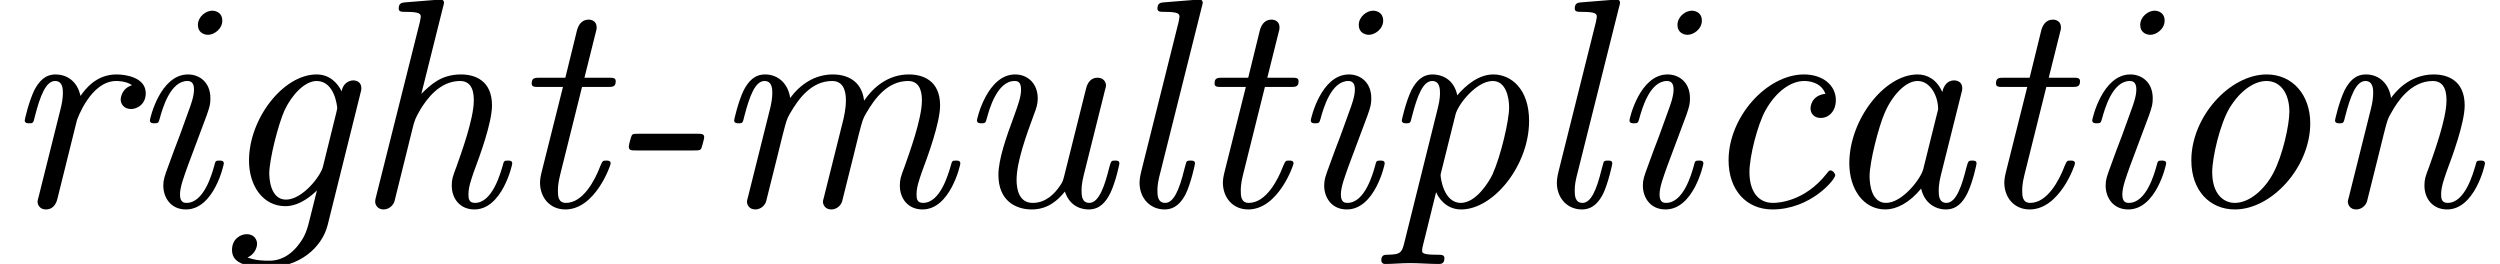 <?xml version='1.0' encoding='UTF-8'?>
<!-- This file was generated by dvisvgm 1.15.1 -->
<svg height='9.661pt' version='1.1' viewBox='70.735 61.195 91.515 9.661' width='91.515pt' xmlns='http://www.w3.org/2000/svg' xmlns:xlink='http://www.w3.org/1999/xlink'>
<defs>
<path d='M3.316 -2.04C3.524 -2.04 3.578 -2.04 3.611 -2.171C3.633 -2.236 3.698 -2.476 3.698 -2.52C3.698 -2.651 3.6 -2.651 3.425 -2.651H1.298C1.08 -2.651 1.058 -2.651 1.015 -2.509C0.993 -2.444 0.938 -2.236 0.938 -2.182C0.938 -2.04 1.025 -2.04 1.222 -2.04H3.316Z' id='g0-45'/>
<path d='M3.807 -0.644C3.927 -0.109 4.331 0.12 4.713 0.12C5.116 0.12 5.345 -0.153 5.509 -0.491C5.705 -0.905 5.836 -1.538 5.836 -1.56C5.836 -1.669 5.749 -1.669 5.673 -1.669C5.542 -1.669 5.531 -1.658 5.465 -1.418C5.313 -0.807 5.105 -0.12 4.735 -0.12C4.451 -0.12 4.451 -0.415 4.451 -0.567C4.451 -0.644 4.451 -0.818 4.527 -1.124L5.269 -4.091C5.313 -4.244 5.313 -4.265 5.313 -4.32C5.313 -4.549 5.127 -4.604 5.018 -4.604C4.669 -4.604 4.593 -4.233 4.582 -4.178C4.375 -4.647 4.025 -4.822 3.676 -4.822C2.465 -4.822 1.178 -3.164 1.178 -1.571C1.178 -0.644 1.68 0.12 2.498 0.12C2.891 0.12 3.371 -0.109 3.807 -0.644ZM4.396 -3.415L3.884 -1.353C3.796 -1.004 3.12 -0.12 2.52 -0.12C2.007 -0.12 1.92 -0.764 1.92 -1.091C1.92 -1.636 2.258 -2.913 2.455 -3.371C2.727 -4.036 3.229 -4.582 3.676 -4.582C4.156 -4.582 4.429 -4.015 4.429 -3.556C4.429 -3.535 4.418 -3.48 4.396 -3.415Z' id='g0-97'/>
<path d='M4.745 -4.113C4.2 -4.047 4.2 -3.6 4.2 -3.578C4.2 -3.404 4.32 -3.229 4.571 -3.229C4.865 -3.229 5.127 -3.469 5.127 -3.884C5.127 -4.418 4.658 -4.822 3.96 -4.822C2.607 -4.822 1.2 -3.273 1.2 -1.68C1.2 -0.6 1.844 0.12 2.804 0.12C4.2 0.12 5.105 -0.971 5.105 -1.135C5.105 -1.189 5.018 -1.309 4.931 -1.309C4.887 -1.309 4.876 -1.298 4.789 -1.189C3.982 -0.164 3.011 -0.12 2.825 -0.12C2.236 -0.12 1.964 -0.611 1.964 -1.244C1.964 -1.822 2.258 -2.967 2.542 -3.491C2.935 -4.2 3.48 -4.582 3.971 -4.582C4.091 -4.582 4.582 -4.56 4.745 -4.113Z' id='g0-99'/>
<path d='M3.687 -0.578L3.458 0.338C3.327 0.884 3.262 1.113 2.956 1.484C2.52 1.996 2.084 1.996 1.92 1.996C1.778 1.996 1.44 1.996 1.145 1.876C1.364 1.789 1.495 1.56 1.495 1.375C1.495 1.233 1.396 1.025 1.113 1.025C0.916 1.025 0.578 1.178 0.578 1.604C0.578 2.04 0.982 2.236 1.898 2.236C3.044 2.236 3.873 1.516 4.08 0.687L5.269 -4.091C5.313 -4.255 5.313 -4.276 5.313 -4.32C5.313 -4.549 5.127 -4.604 5.018 -4.604C4.887 -4.604 4.636 -4.516 4.593 -4.2C4.44 -4.516 4.145 -4.822 3.676 -4.822C2.455 -4.822 1.2 -3.207 1.2 -1.669C1.2 -0.742 1.713 0 2.531 0C3.087 0 3.556 -0.447 3.687 -0.578ZM4.396 -3.425L3.905 -1.44C3.818 -1.091 3.153 -0.24 2.553 -0.24C1.964 -0.24 1.942 -1.069 1.942 -1.189C1.942 -1.713 2.269 -2.989 2.498 -3.502C2.771 -4.091 3.251 -4.582 3.676 -4.582C4.331 -4.582 4.429 -3.665 4.429 -3.578L4.396 -3.425Z' id='g0-103'/>
<path d='M3.305 -7.298C3.316 -7.331 3.338 -7.418 3.338 -7.44C3.338 -7.538 3.273 -7.571 3.185 -7.571C3.153 -7.571 3.044 -7.56 3.011 -7.549L1.931 -7.462C1.8 -7.451 1.68 -7.44 1.68 -7.233C1.68 -7.113 1.789 -7.113 1.942 -7.113C2.465 -7.113 2.487 -7.036 2.487 -6.927C2.487 -6.895 2.455 -6.753 2.455 -6.742L0.84 -0.305C0.829 -0.284 0.818 -0.185 0.818 -0.164C0.818 -0.044 0.916 0.12 1.124 0.12C1.353 0.12 1.495 -0.065 1.527 -0.185C1.571 -0.349 1.92 -1.767 1.996 -2.073C2.051 -2.313 2.116 -2.542 2.171 -2.782C2.269 -3.175 2.28 -3.196 2.476 -3.545C2.695 -3.895 3.164 -4.582 3.927 -4.582C4.407 -4.582 4.429 -4.091 4.429 -3.862C4.429 -3.185 3.949 -1.887 3.796 -1.451C3.655 -1.08 3.622 -0.982 3.622 -0.753C3.622 -0.273 3.927 0.12 4.451 0.12C5.465 0.12 5.836 -1.505 5.836 -1.56C5.836 -1.669 5.749 -1.669 5.673 -1.669C5.531 -1.669 5.531 -1.647 5.487 -1.484C5.4 -1.189 5.105 -0.12 4.473 -0.12C4.244 -0.12 4.233 -0.284 4.233 -0.436C4.233 -0.709 4.342 -0.993 4.429 -1.255C4.647 -1.833 5.095 -3.055 5.095 -3.687C5.095 -4.582 4.495 -4.822 3.96 -4.822C3.229 -4.822 2.847 -4.44 2.509 -4.113L3.305 -7.298Z' id='g0-104'/>
<path d='M3.611 -1.56C3.611 -1.669 3.524 -1.669 3.447 -1.669C3.305 -1.669 3.305 -1.647 3.262 -1.484C3.175 -1.167 2.88 -0.12 2.247 -0.12C2.16 -0.12 2.007 -0.131 2.007 -0.425C2.007 -0.709 2.149 -1.069 2.291 -1.473L2.989 -3.338C3.098 -3.655 3.12 -3.742 3.12 -3.949C3.12 -4.549 2.705 -4.822 2.302 -4.822C1.276 -4.822 0.905 -3.196 0.905 -3.142C0.905 -3.033 1.015 -3.033 1.069 -3.033C1.211 -3.033 1.222 -3.055 1.265 -3.207C1.364 -3.567 1.647 -4.582 2.28 -4.582C2.4 -4.582 2.52 -4.527 2.52 -4.276C2.52 -4.015 2.4 -3.698 2.324 -3.491L1.996 -2.585C1.855 -2.225 1.724 -1.865 1.593 -1.505C1.44 -1.091 1.396 -0.971 1.396 -0.753C1.396 -0.327 1.658 0.12 2.225 0.12C3.251 0.12 3.611 -1.516 3.611 -1.56ZM3.556 -6.796C3.556 -7.069 3.338 -7.156 3.185 -7.156C2.956 -7.156 2.662 -6.938 2.662 -6.633C2.662 -6.36 2.88 -6.273 3.033 -6.273C3.251 -6.273 3.556 -6.48 3.556 -6.796Z' id='g0-105'/>
<path d='M3.305 -7.298C3.316 -7.331 3.338 -7.418 3.338 -7.44C3.338 -7.538 3.273 -7.571 3.185 -7.571C3.153 -7.571 3.044 -7.56 3.011 -7.549L1.931 -7.462C1.8 -7.451 1.68 -7.44 1.68 -7.233C1.68 -7.113 1.789 -7.113 1.942 -7.113C2.465 -7.113 2.487 -7.036 2.487 -6.927C2.487 -6.895 2.455 -6.753 2.455 -6.742L1.091 -1.287C1.08 -1.244 1.025 -1.025 1.025 -0.862C1.025 -0.284 1.418 0.12 1.942 0.12C2.356 0.12 2.575 -0.175 2.716 -0.447C2.902 -0.829 3.055 -1.527 3.055 -1.56C3.055 -1.669 2.967 -1.669 2.891 -1.669C2.836 -1.669 2.771 -1.669 2.738 -1.615L2.662 -1.342C2.476 -0.578 2.269 -0.12 1.964 -0.12C1.68 -0.12 1.68 -0.415 1.68 -0.567C1.68 -0.644 1.68 -0.807 1.745 -1.069L3.305 -7.298Z' id='g0-108'/>
<path d='M2.509 -1.909C2.564 -2.149 2.629 -2.378 2.684 -2.618C2.825 -3.153 2.825 -3.175 2.956 -3.404C3.273 -3.949 3.742 -4.582 4.495 -4.582C4.996 -4.582 4.996 -4.025 4.996 -3.862C4.996 -3.567 4.92 -3.251 4.898 -3.153L4.189 -0.316C4.167 -0.251 4.156 -0.196 4.156 -0.164C4.156 -0.044 4.244 0.12 4.462 0.12C4.593 0.12 4.778 0.044 4.855 -0.164L5.291 -1.909C5.345 -2.149 5.411 -2.378 5.465 -2.618C5.607 -3.153 5.607 -3.175 5.738 -3.404C6.055 -3.949 6.524 -4.582 7.276 -4.582C7.778 -4.582 7.778 -4.025 7.778 -3.862C7.778 -3.185 7.298 -1.887 7.145 -1.451C7.004 -1.08 6.971 -0.982 6.971 -0.753C6.971 -0.273 7.276 0.12 7.8 0.12C8.815 0.12 9.185 -1.505 9.185 -1.56C9.185 -1.669 9.098 -1.669 9.022 -1.669C8.88 -1.669 8.88 -1.647 8.836 -1.484C8.749 -1.189 8.455 -0.12 7.822 -0.12C7.593 -0.12 7.582 -0.284 7.582 -0.436C7.582 -0.709 7.691 -0.993 7.778 -1.255C7.996 -1.833 8.444 -3.055 8.444 -3.687C8.444 -4.604 7.811 -4.822 7.298 -4.822C6.535 -4.822 5.989 -4.342 5.662 -3.862C5.575 -4.615 5.007 -4.822 4.516 -4.822C3.862 -4.822 3.327 -4.462 2.956 -3.96C2.88 -4.495 2.509 -4.822 2.04 -4.822C1.647 -4.822 1.429 -4.571 1.255 -4.244C1.047 -3.807 0.905 -3.164 0.905 -3.142C0.905 -3.033 1.015 -3.033 1.069 -3.033C1.211 -3.033 1.222 -3.044 1.276 -3.284C1.473 -4.047 1.68 -4.582 2.018 -4.582C2.302 -4.582 2.302 -4.265 2.302 -4.145C2.302 -3.971 2.269 -3.764 2.225 -3.589L1.407 -0.316C1.385 -0.251 1.375 -0.196 1.375 -0.164C1.375 -0.044 1.462 0.12 1.68 0.12C1.811 0.12 1.996 0.044 2.073 -0.164L2.509 -1.909Z' id='g0-109'/>
<path d='M2.509 -1.909C2.564 -2.149 2.629 -2.378 2.684 -2.618C2.825 -3.175 2.825 -3.185 3.011 -3.502C3.164 -3.764 3.655 -4.582 4.484 -4.582C4.964 -4.582 4.985 -4.091 4.985 -3.862C4.985 -3.185 4.505 -1.887 4.353 -1.451C4.211 -1.08 4.178 -0.982 4.178 -0.753C4.178 -0.273 4.484 0.12 5.007 0.12C6.022 0.12 6.393 -1.505 6.393 -1.56C6.393 -1.669 6.305 -1.669 6.229 -1.669C6.087 -1.669 6.087 -1.647 6.044 -1.484C5.956 -1.189 5.662 -0.12 5.029 -0.12C4.8 -0.12 4.789 -0.284 4.789 -0.436C4.789 -0.709 4.898 -0.993 4.985 -1.255C5.204 -1.833 5.651 -3.055 5.651 -3.687C5.651 -4.582 5.051 -4.822 4.516 -4.822C3.622 -4.822 3.098 -4.167 2.956 -3.96C2.88 -4.495 2.509 -4.822 2.04 -4.822C1.647 -4.822 1.429 -4.571 1.255 -4.244C1.047 -3.807 0.905 -3.164 0.905 -3.142C0.905 -3.033 1.015 -3.033 1.069 -3.033C1.211 -3.033 1.222 -3.044 1.276 -3.284C1.473 -4.047 1.68 -4.582 2.018 -4.582C2.302 -4.582 2.302 -4.265 2.302 -4.145C2.302 -3.971 2.269 -3.764 2.225 -3.589L1.407 -0.316C1.385 -0.251 1.375 -0.196 1.375 -0.164C1.375 -0.044 1.462 0.12 1.68 0.12C1.811 0.12 1.996 0.044 2.073 -0.164L2.509 -1.909Z' id='g0-110'/>
<path d='M5.553 -3.033C5.553 -4.069 4.909 -4.822 3.96 -4.822C2.607 -4.822 1.2 -3.273 1.2 -1.68C1.2 -0.556 1.887 0.12 2.793 0.12C4.145 0.12 5.553 -1.429 5.553 -3.033ZM2.793 -0.12C2.367 -0.12 1.964 -0.458 1.964 -1.244C1.964 -1.789 2.247 -3 2.596 -3.589C3 -4.255 3.524 -4.582 3.949 -4.582C4.484 -4.582 4.789 -4.102 4.789 -3.458C4.789 -2.989 4.549 -1.865 4.2 -1.211C3.884 -0.611 3.327 -0.12 2.793 -0.12Z' id='g0-111'/>
<path d='M0.982 1.396C0.895 1.735 0.807 1.767 0.382 1.778C0.284 1.778 0.153 1.778 0.153 1.985C0.153 2.062 0.207 2.116 0.284 2.116C0.578 2.116 0.895 2.084 1.2 2.084C1.549 2.084 1.92 2.116 2.258 2.116C2.324 2.116 2.465 2.116 2.465 1.909C2.465 1.778 2.356 1.778 2.204 1.778C1.647 1.778 1.647 1.713 1.647 1.604C1.647 1.538 1.724 1.255 1.767 1.08L2.16 -0.513C2.236 -0.327 2.509 0.12 3.076 0.12C4.265 0.12 5.564 -1.495 5.564 -3.12C5.564 -4.287 4.909 -4.822 4.255 -4.822C3.72 -4.822 3.251 -4.429 2.935 -4.058C2.804 -4.691 2.313 -4.822 2.04 -4.822C1.647 -4.822 1.429 -4.571 1.255 -4.244C1.047 -3.807 0.905 -3.164 0.905 -3.142C0.905 -3.033 1.015 -3.033 1.069 -3.033C1.211 -3.033 1.222 -3.044 1.276 -3.284C1.473 -4.047 1.68 -4.582 2.018 -4.582C2.302 -4.582 2.302 -4.265 2.302 -4.145C2.302 -4.08 2.302 -3.905 2.225 -3.6L0.982 1.396ZM2.869 -3.349C2.956 -3.72 3.633 -4.582 4.233 -4.582C4.724 -4.582 4.833 -3.96 4.833 -3.611C4.833 -3.153 4.538 -1.855 4.222 -1.156C4.091 -0.884 3.622 -0.12 3.065 -0.12C2.433 -0.12 2.324 -1.047 2.324 -1.135C2.324 -1.167 2.335 -1.2 2.356 -1.287L2.869 -3.349Z' id='g0-112'/>
<path d='M2.815 -3.142C2.825 -3.175 3.316 -4.582 4.255 -4.582C4.309 -4.582 4.615 -4.582 4.833 -4.429C4.451 -4.309 4.418 -3.96 4.418 -3.905C4.418 -3.764 4.516 -3.556 4.8 -3.556C4.996 -3.556 5.335 -3.709 5.335 -4.135C5.335 -4.702 4.625 -4.822 4.265 -4.822C3.513 -4.822 3.12 -4.276 2.945 -4.036C2.825 -4.615 2.4 -4.822 2.04 -4.822C1.647 -4.822 1.429 -4.571 1.255 -4.244C1.047 -3.807 0.905 -3.164 0.905 -3.142C0.905 -3.033 1.015 -3.033 1.069 -3.033C1.211 -3.033 1.222 -3.044 1.276 -3.284C1.473 -4.047 1.68 -4.582 2.018 -4.582C2.302 -4.582 2.302 -4.265 2.302 -4.145C2.302 -3.971 2.269 -3.764 2.225 -3.589L1.407 -0.316C1.385 -0.251 1.375 -0.196 1.375 -0.164C1.375 -0.044 1.462 0.12 1.68 0.12C2.007 0.12 2.084 -0.196 2.105 -0.284L2.815 -3.142Z' id='g0-114'/>
<path d='M2.836 -4.364H3.764C3.949 -4.364 4.069 -4.364 4.069 -4.571C4.069 -4.702 3.971 -4.702 3.796 -4.702H2.924L3.327 -6.316C3.371 -6.469 3.371 -6.491 3.371 -6.545C3.371 -6.775 3.185 -6.829 3.076 -6.829C2.804 -6.829 2.695 -6.6 2.651 -6.436L2.225 -4.702H1.298C1.113 -4.702 0.993 -4.702 0.993 -4.495C0.993 -4.364 1.091 -4.364 1.265 -4.364H2.138L1.353 -1.233C1.342 -1.189 1.298 -1.015 1.298 -0.862C1.298 -0.316 1.658 0.12 2.225 0.12C3.327 0.12 3.884 -1.505 3.884 -1.56C3.884 -1.669 3.796 -1.669 3.72 -1.669C3.589 -1.669 3.589 -1.658 3.502 -1.462C3.305 -0.938 2.869 -0.12 2.247 -0.12C1.953 -0.12 1.953 -0.393 1.953 -0.567C1.953 -0.644 1.953 -0.818 2.029 -1.124L2.836 -4.364Z' id='g0-116'/>
<path d='M5.596 -4.265C5.618 -4.331 5.629 -4.385 5.629 -4.418C5.629 -4.538 5.542 -4.702 5.324 -4.702C4.996 -4.702 4.92 -4.385 4.898 -4.298L4.102 -1.113C4.047 -0.916 4.047 -0.895 3.949 -0.753C3.742 -0.447 3.425 -0.12 2.945 -0.12C2.455 -0.12 2.356 -0.6 2.356 -0.96C2.356 -1.625 2.716 -2.607 2.989 -3.349C3.076 -3.578 3.131 -3.731 3.131 -3.938C3.131 -4.484 2.771 -4.822 2.302 -4.822C1.287 -4.822 0.905 -3.207 0.905 -3.142C0.905 -3.033 1.015 -3.033 1.069 -3.033C1.211 -3.033 1.222 -3.055 1.265 -3.207C1.353 -3.545 1.647 -4.582 2.28 -4.582C2.4 -4.582 2.52 -4.549 2.52 -4.265C2.52 -4.004 2.411 -3.709 2.258 -3.284C1.975 -2.52 1.691 -1.713 1.691 -1.145C1.691 -0.196 2.324 0.12 2.913 0.12C3.491 0.12 3.862 -0.207 4.124 -0.535C4.32 0.055 4.789 0.12 4.996 0.12C5.4 0.12 5.629 -0.153 5.793 -0.491C5.989 -0.905 6.12 -1.538 6.12 -1.56C6.12 -1.669 6.033 -1.669 5.956 -1.669C5.825 -1.669 5.815 -1.658 5.749 -1.418C5.596 -0.807 5.389 -0.12 5.018 -0.12C4.735 -0.12 4.735 -0.415 4.735 -0.567C4.735 -0.644 4.735 -0.818 4.811 -1.124L5.596 -4.265Z' id='g0-117'/>
</defs>
<g id='page1'>
<use x='70.735' xlink:href='#g0-114' y='68.742'/>
<use x='75.317' xlink:href='#g0-105' y='68.742'/>
<use x='78.65' xlink:href='#g0-103' y='68.742'/>
<use x='83.65' xlink:href='#g0-104' y='68.742'/>
<use x='89.205' xlink:href='#g0-116' y='68.742'/>
<use x='92.815' xlink:href='#g0-45' y='68.742'/>
<use x='96.704' xlink:href='#g0-109' y='68.742'/>
<use x='105.592' xlink:href='#g0-117' y='68.742'/>
<use x='111.424' xlink:href='#g0-108' y='68.742'/>
<use x='114.202' xlink:href='#g0-116' y='68.742'/>
<use x='117.812' xlink:href='#g0-105' y='68.742'/>
<use x='121.145' xlink:href='#g0-112' y='68.742'/>
<use x='126.7' xlink:href='#g0-108' y='68.742'/>
<use x='129.478' xlink:href='#g0-105' y='68.742'/>
<use x='132.811' xlink:href='#g0-99' y='68.742'/>
<use x='137.253' xlink:href='#g0-97' y='68.742'/>
<use x='142.807' xlink:href='#g0-116' y='68.742'/>
<use x='146.418' xlink:href='#g0-105' y='68.742'/>
<use x='149.751' xlink:href='#g0-111' y='68.742'/>
<use x='155.306' xlink:href='#g0-110' y='68.742'/>
</g>
</svg>
<!--Rendered by QuickLaTeX.com-->